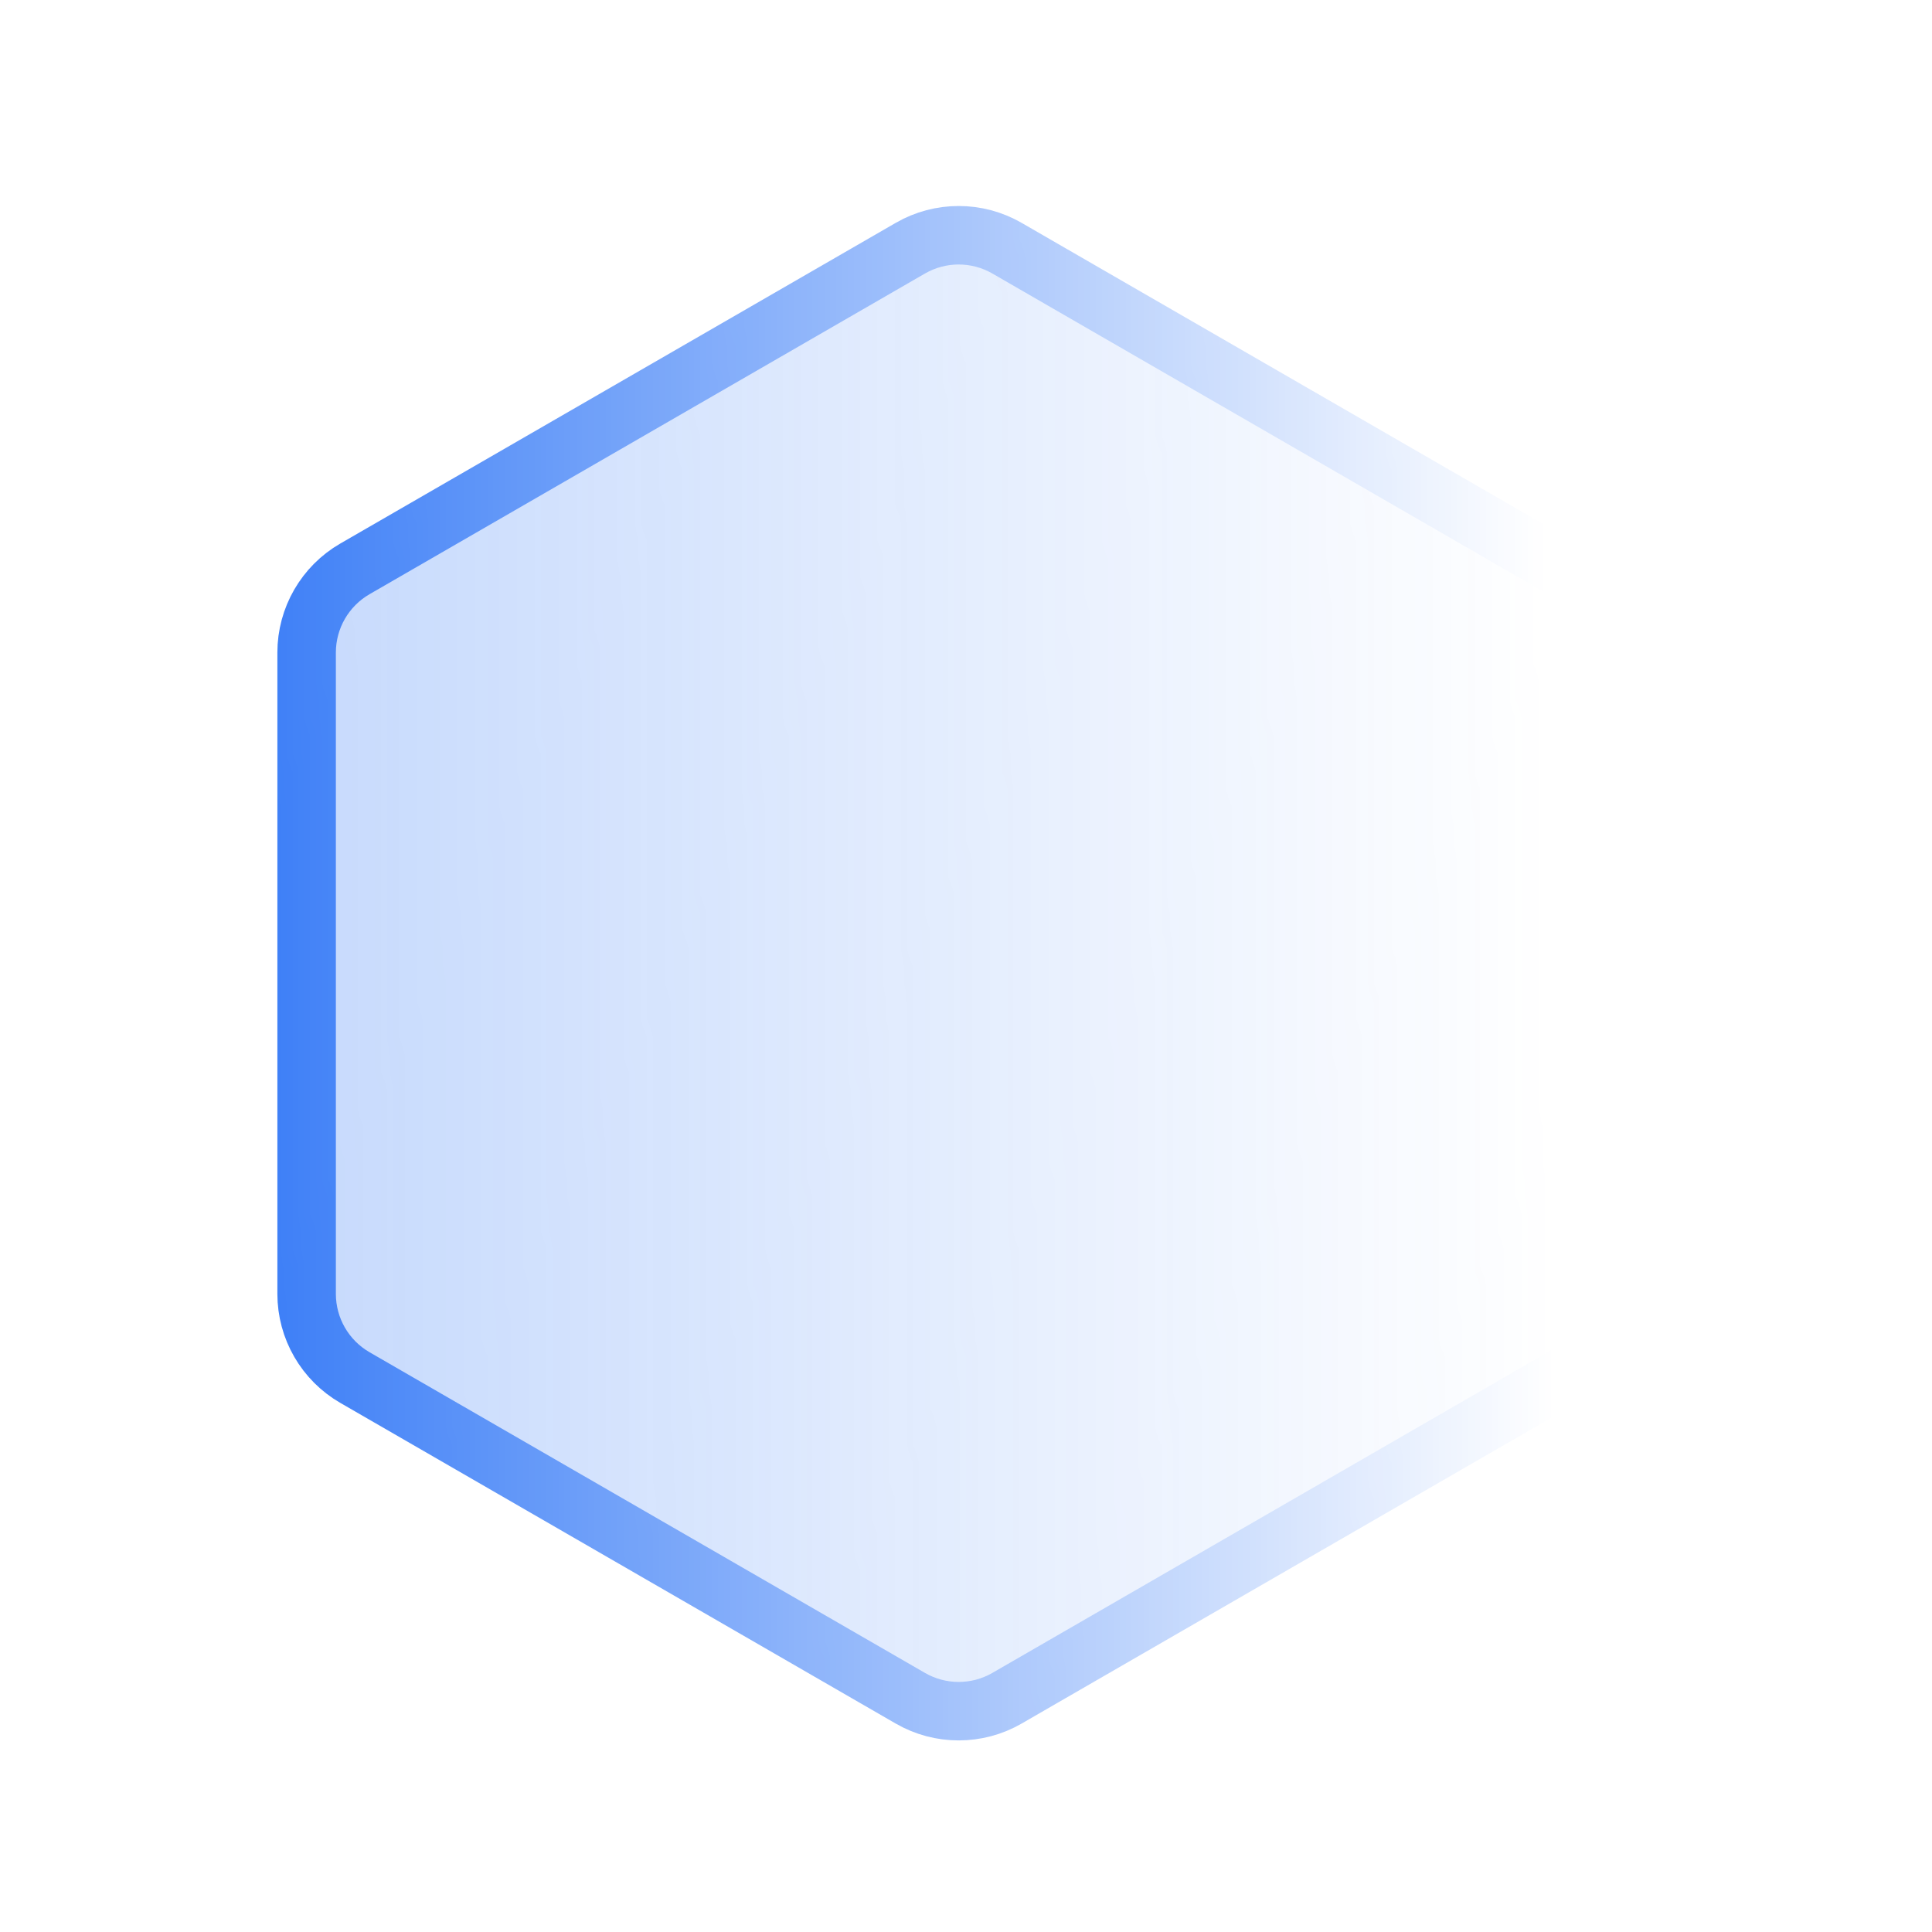 <svg viewBox="0 0 109 109" fill="none" xmlns="http://www.w3.org/2000/svg">
	<mask id="mask0_8150_4312" style="mask-type:alpha" maskUnits="userSpaceOnUse" x="0" y="0" width="109" height="109">
		<rect x="0.621" y="0.375" width="108" height="108" fill="url(#paint0_linear_8150_4312)" />
	</mask>
	<g mask="url(#mask0_8150_4312)">
		<path d="M51.361 14.002C53.048 13.029 55.126 13.029 56.812 14.002L88.148 32.094C89.835 33.068 90.874 34.868 90.874 36.815V72.999C90.874 74.946 89.835 76.746 88.148 77.72L56.812 95.812C55.126 96.785 53.048 96.785 51.361 95.812L20.025 77.72C18.338 76.746 17.299 74.946 17.299 72.999V36.815C17.299 34.868 18.338 33.068 20.025 32.094L51.361 14.002Z" fill="#1665F5" fill-opacity="0.3" stroke="#1665F5" stroke-width="3.3" />
	</g>
	<defs>
		<linearGradient id="paint0_linear_8150_4312" x1="0.621" y1="72.553" x2="87.77" y2="71.484" gradientUnits="userSpaceOnUse">
			<stop stop-color="#D9D9D9" />
			<stop offset="1" stop-color="white" stop-opacity="0" />
		</linearGradient>
	</defs>
</svg>
